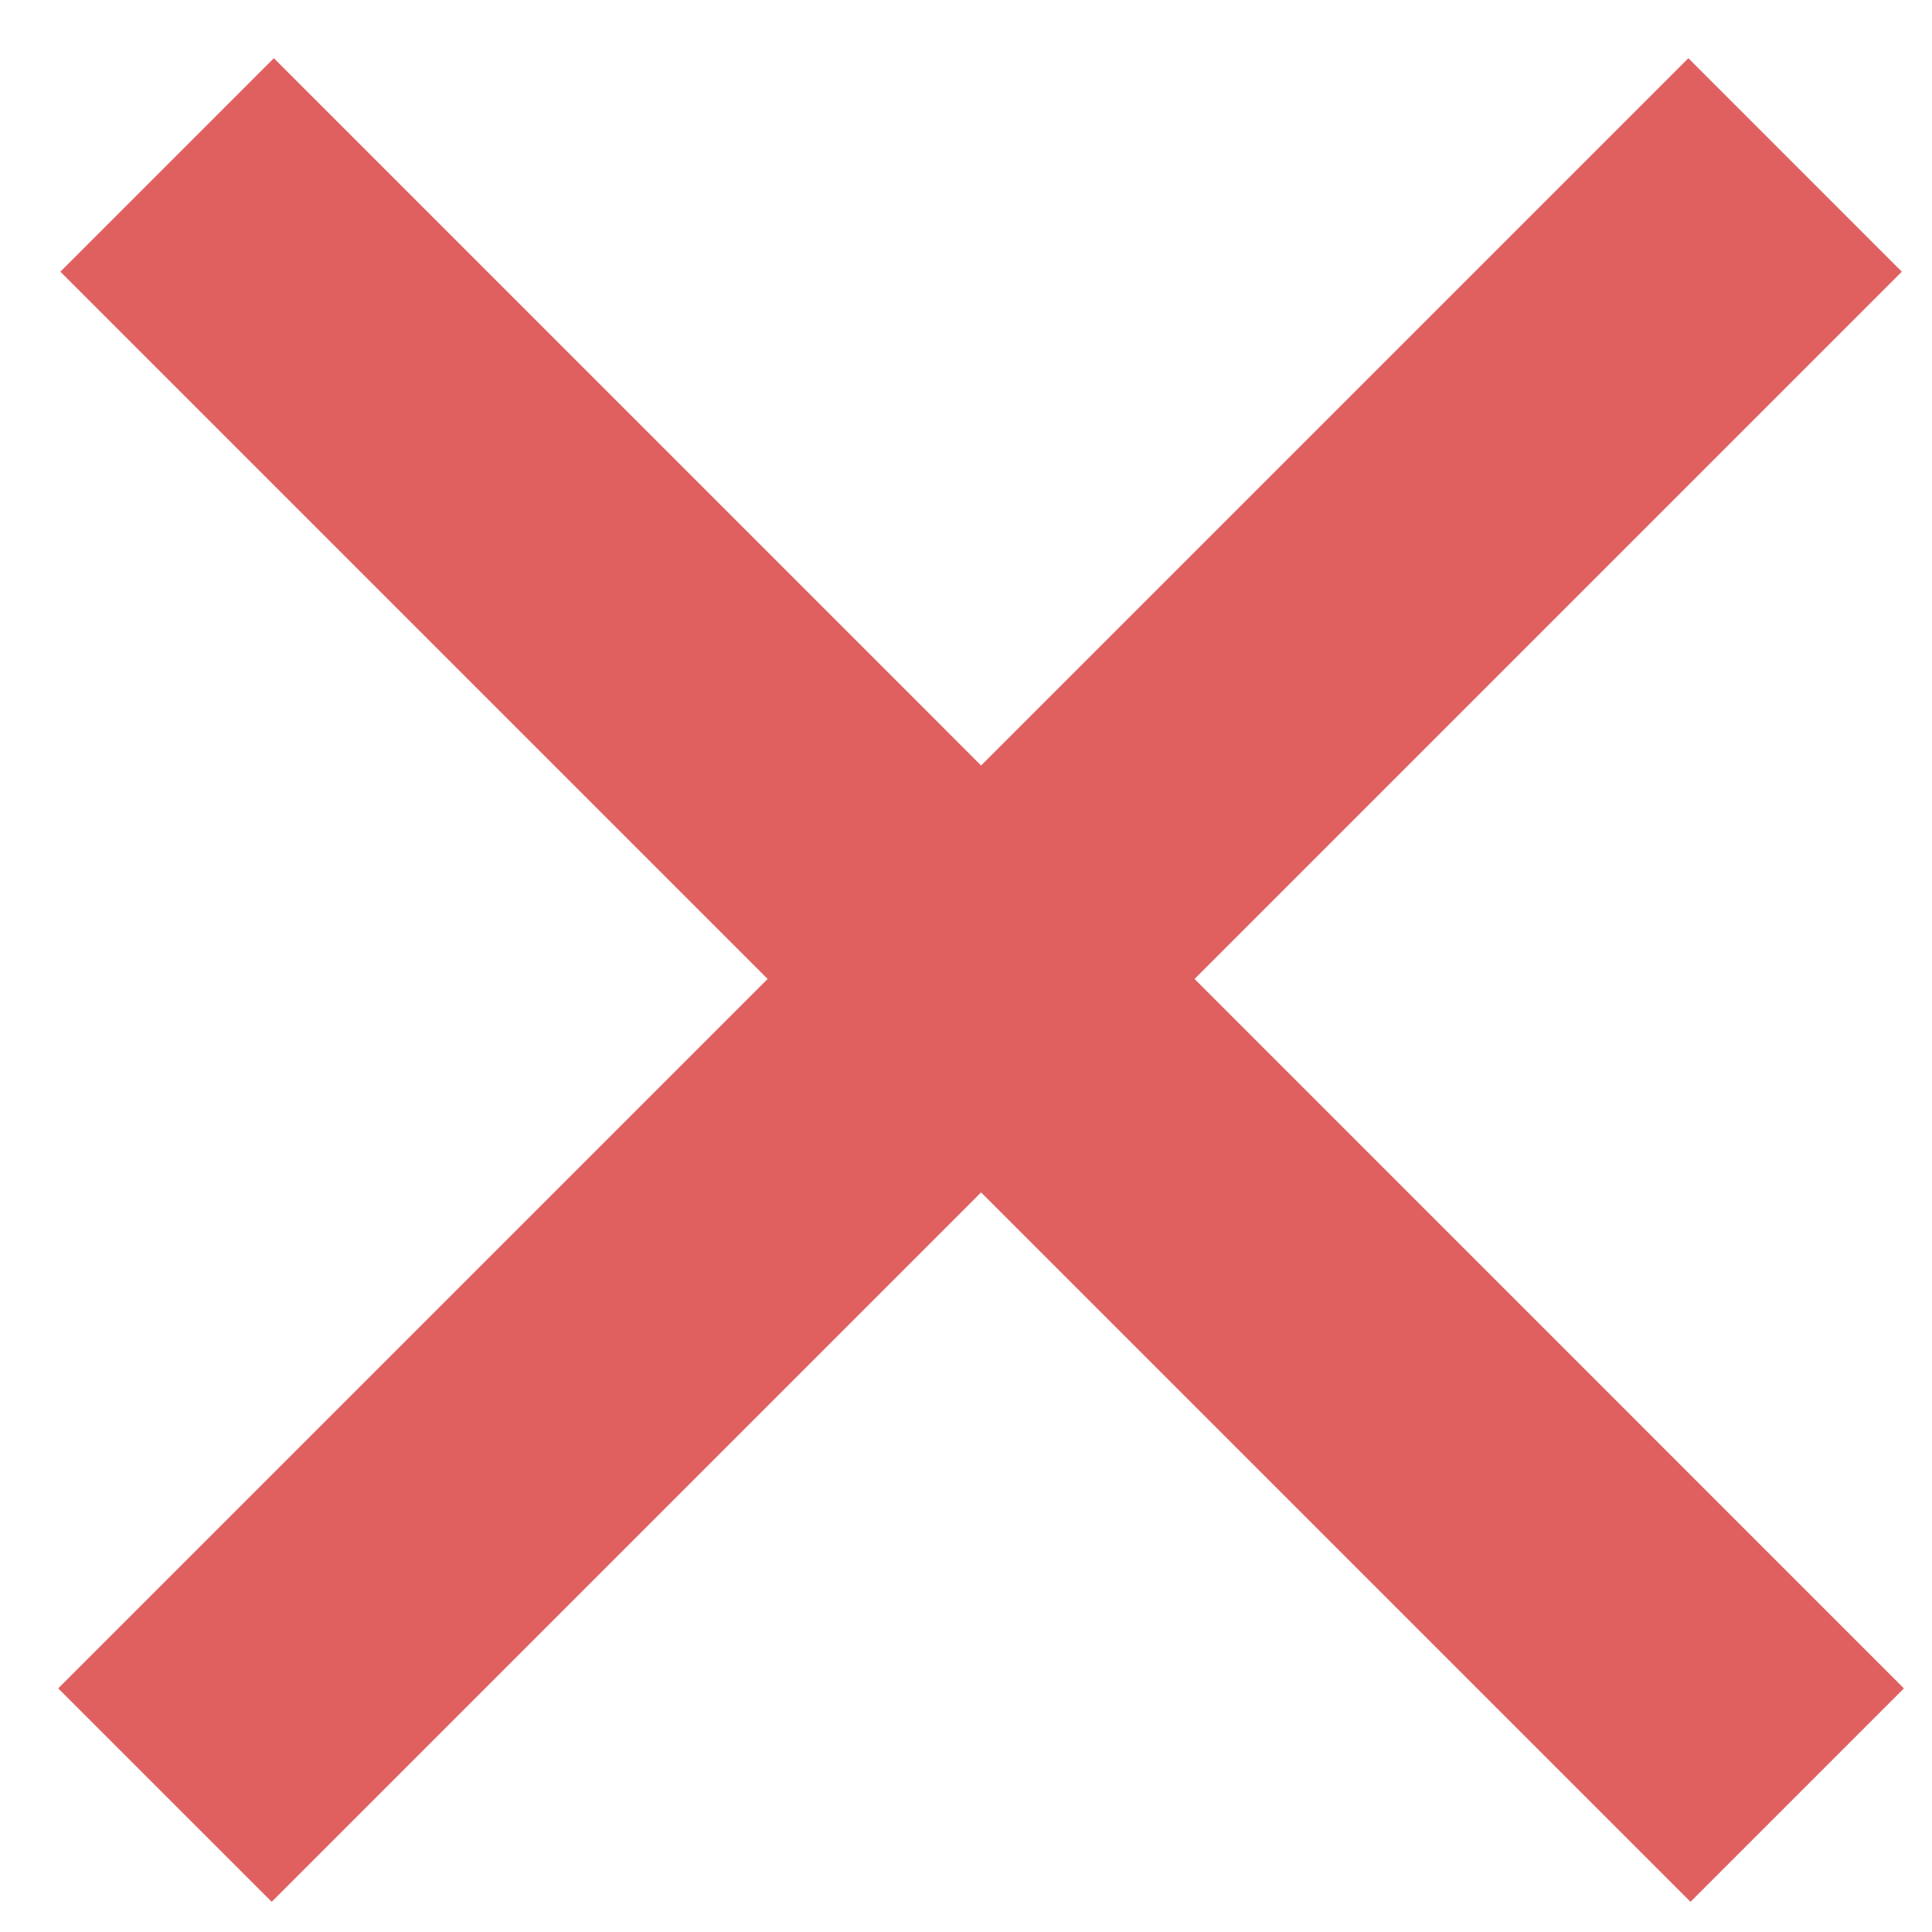 <?xml version="1.0" encoding="UTF-8"?> <svg xmlns="http://www.w3.org/2000/svg" width="32" height="32" viewBox="0 0 32 32" fill="none"><path fill-rule="evenodd" clip-rule="evenodd" d="M28 31.5L1 4.5L4.536 0.964L31.535 27.965L28 31.5Z" fill="#E06060"></path><path fill-rule="evenodd" clip-rule="evenodd" d="M31.5 4.5L4.5 31.5L0.964 27.965L27.965 0.964L31.5 4.5Z" fill="#E06060"></path></svg> 